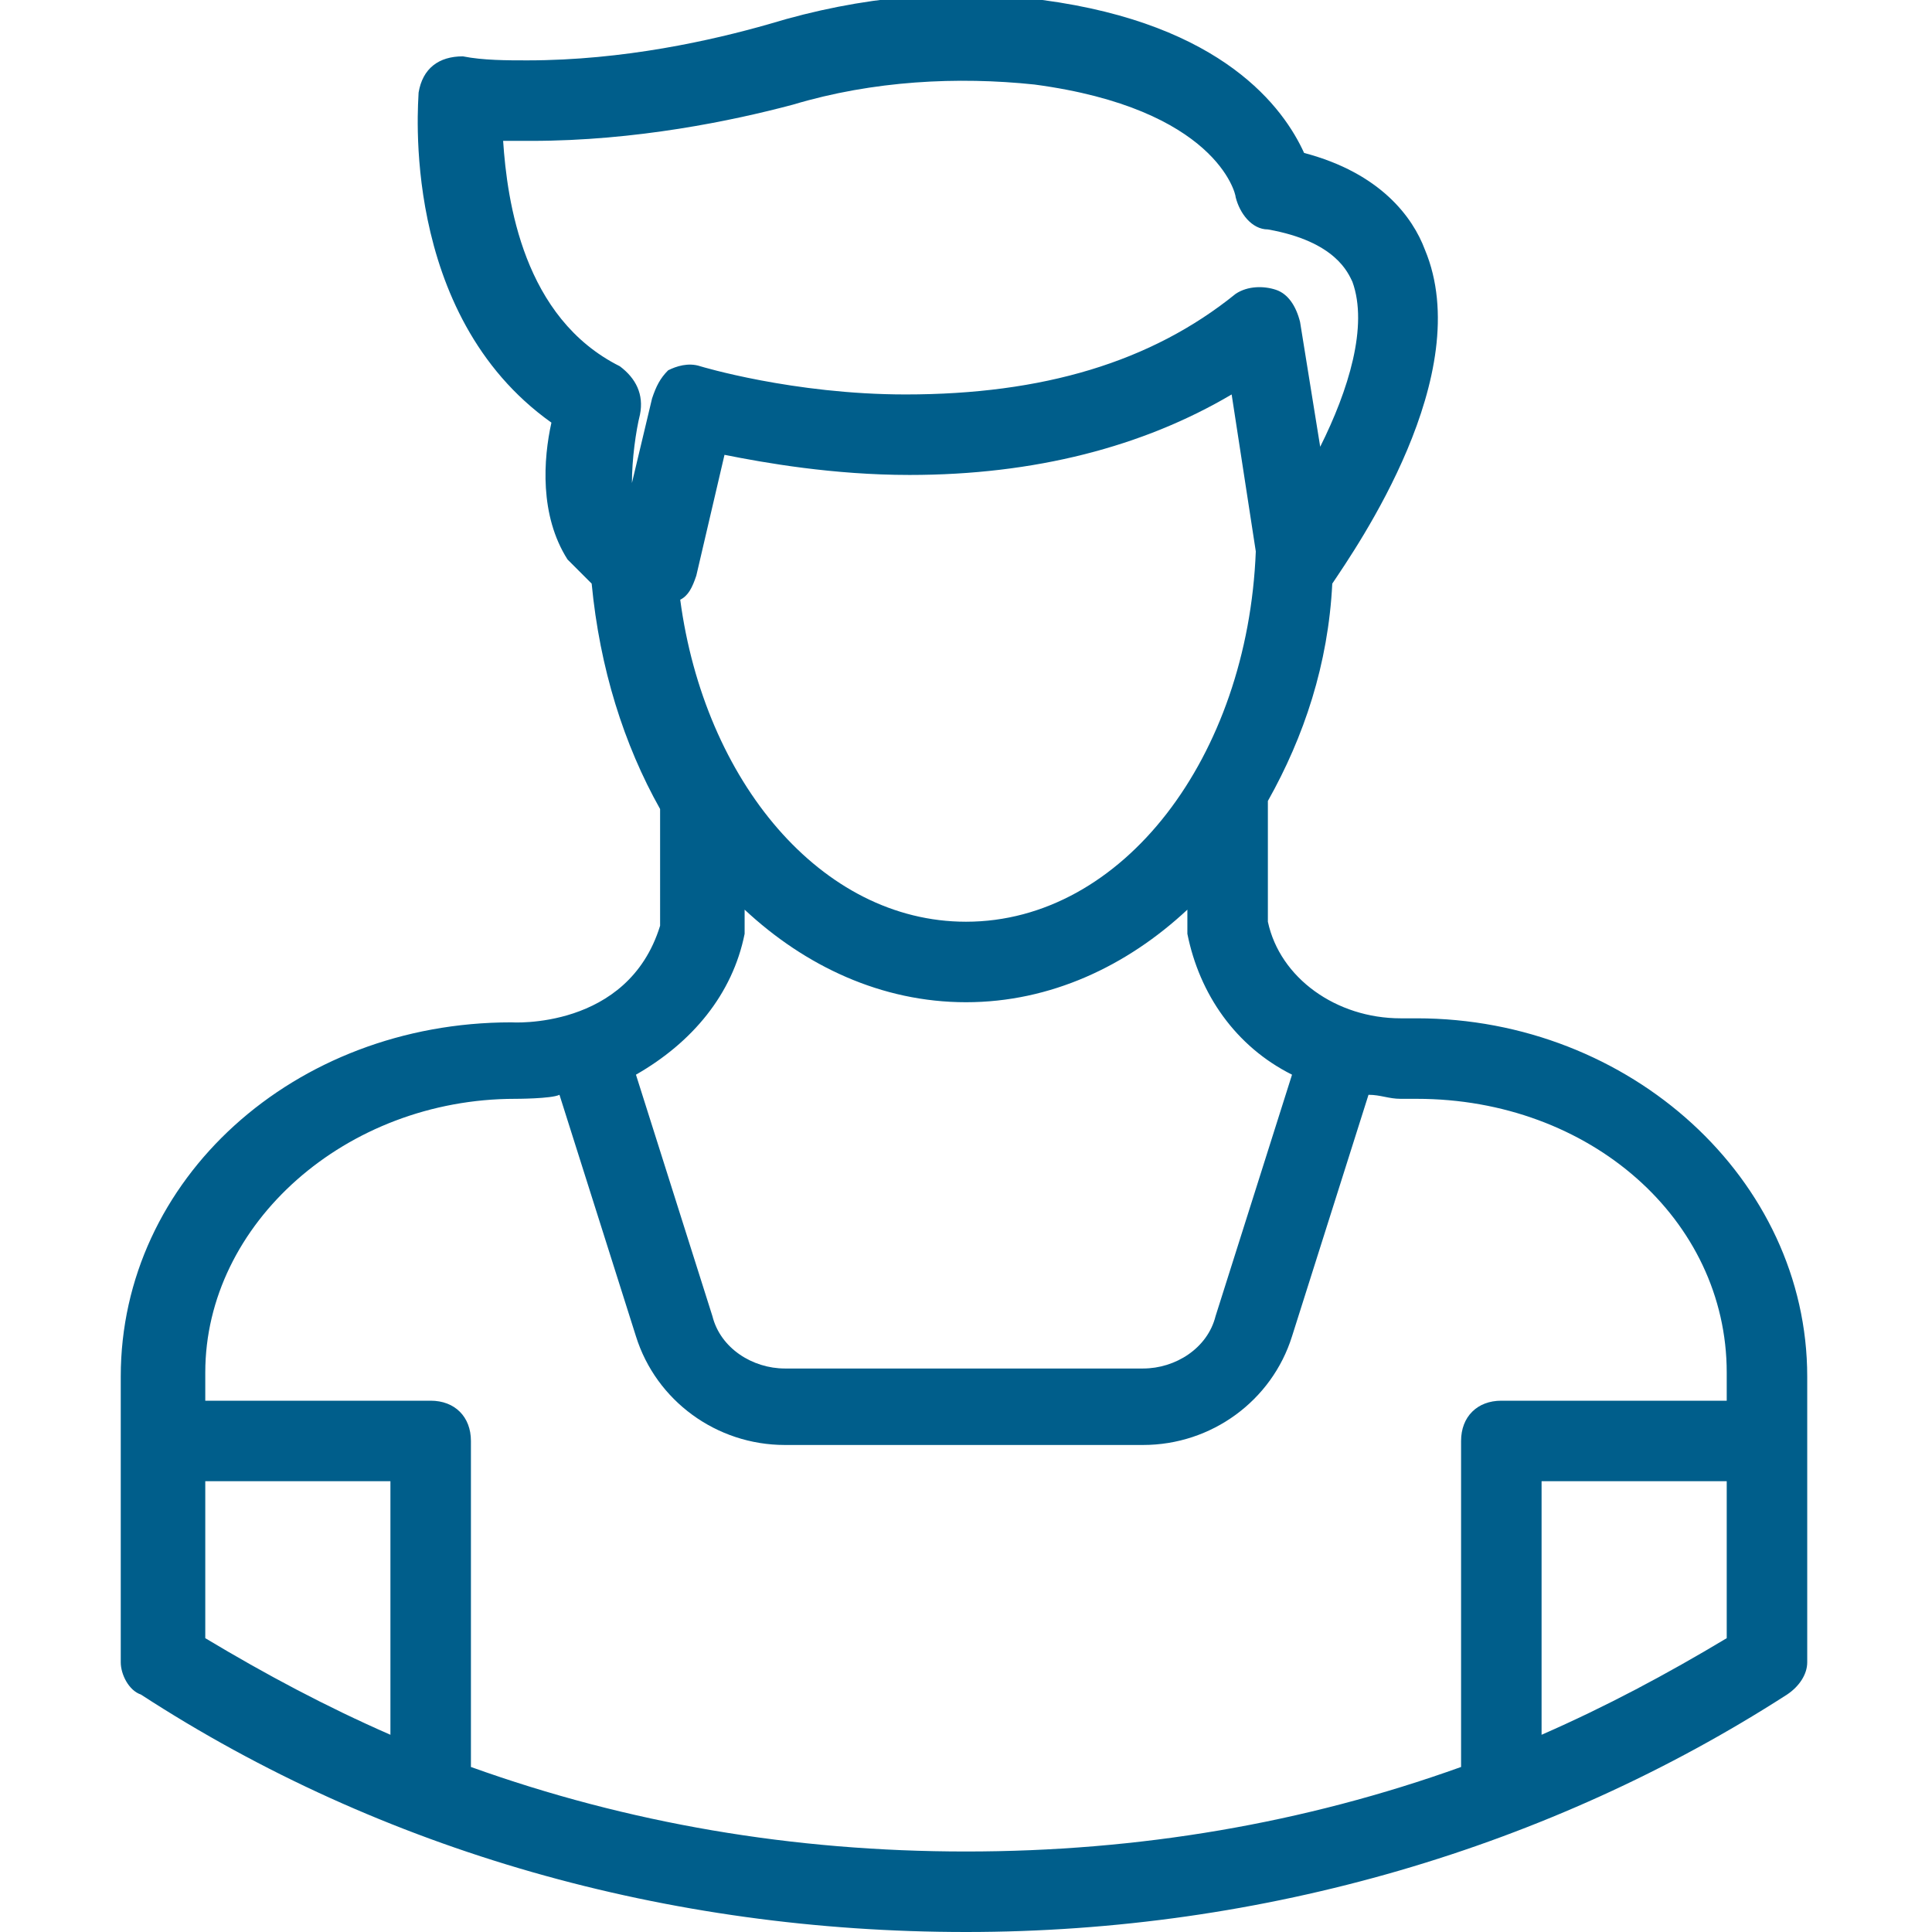<svg fill="#005E8B" xmlns="http://www.w3.org/2000/svg" viewBox="0 0 48 48"><path d="M35.2 25.3h-.4c-1.6 0-3-1-3.3-2.4v-3c.9-1.6 1.5-3.4 1.6-5.4.6-.9 3.6-5.2 2.3-8.3-.3-.8-1.1-1.9-3-2.4-.5-1.1-2-3.2-6.5-3.8-2.2-.3-4.5-.1-6.8.6-1.4.4-3.6.9-6 .9-.5 0-1.1 0-1.6-.1-.6 0-1 .3-1.1.9 0 .2-.5 5.5 3.3 8.2-.2.9-.3 2.3.4 3.4l.6.6c.2 2.1.8 4 1.7 5.6V23c-.8 2.6-3.7 2.4-3.7 2.4-5.4 0-9.7 3.9-9.7 8.8v7.1c0 .3.2.7.5.8C9.5 46 16.6 48 24 48s14.5-2.1 20.4-5.9c.3-.2.5-.5.5-.8v-7.1c0-4.9-4.4-8.9-9.7-8.9zm-19-15.4l-.5 2.1c0-.6.1-1.3.2-1.7.1-.5-.1-.9-.5-1.2C13 7.9 12.6 5 12.5 3.5h.7c2.6 0 5-.5 6.5-.9 2-.6 4.1-.7 6-.5 4.5.6 5 2.7 5 2.8.1.4.4.8.8.8 1.7.3 2 1.1 2.1 1.3.4 1.1-.1 2.7-.8 4.1L32.3 8c-.1-.4-.3-.7-.6-.8-.3-.1-.7-.1-1 .1-2.1 1.7-4.8 2.5-8.2 2.5-2.8 0-5.1-.7-5.1-.7-.3-.1-.6 0-.8.1-.2.2-.3.4-.4.7zm15 3.8c-.2 5.1-3.3 9.2-7.2 9.2-3.6 0-6.5-3.5-7.1-8 .2-.1.3-.3.4-.6l.7-3c1 .2 2.7.5 4.6.5 3.1 0 5.8-.7 8-2l.6 3.9zm-12.7 9.5v-.6c1.5 1.4 3.4 2.3 5.5 2.3s4-.9 5.5-2.3v.6c.3 1.5 1.2 2.8 2.6 3.5l-1.9 6c-.2.8-1 1.3-1.8 1.3h-8.9c-.8 0-1.6-.5-1.8-1.3l-1.9-6c1.4-.8 2.4-2 2.7-3.5zM9.7 43.1c-1.6-.7-3.1-1.5-4.6-2.4v-3.9h4.6v6.3zm33.2-2.4c-1.5.9-3 1.7-4.6 2.4v-6.3h4.6v3.9zm0-5.9h-5.6c-.6 0-1 .4-1 1v8.1c-3.9 1.4-8 2.1-12.3 2.1-4.3 0-8.4-.7-12.3-2.1v-8.1c0-.6-.4-1-1-1H5.1v-.7c0-3.7 3.5-6.8 7.7-6.8 0 0 .9 0 1.1-.1l1.9 6c.5 1.6 2 2.7 3.7 2.7h8.9c1.7 0 3.2-1.1 3.7-2.7l1.9-6c.3 0 .5.1.8.1h.4c4.3 0 7.7 3 7.7 6.8v.7z"/></svg>